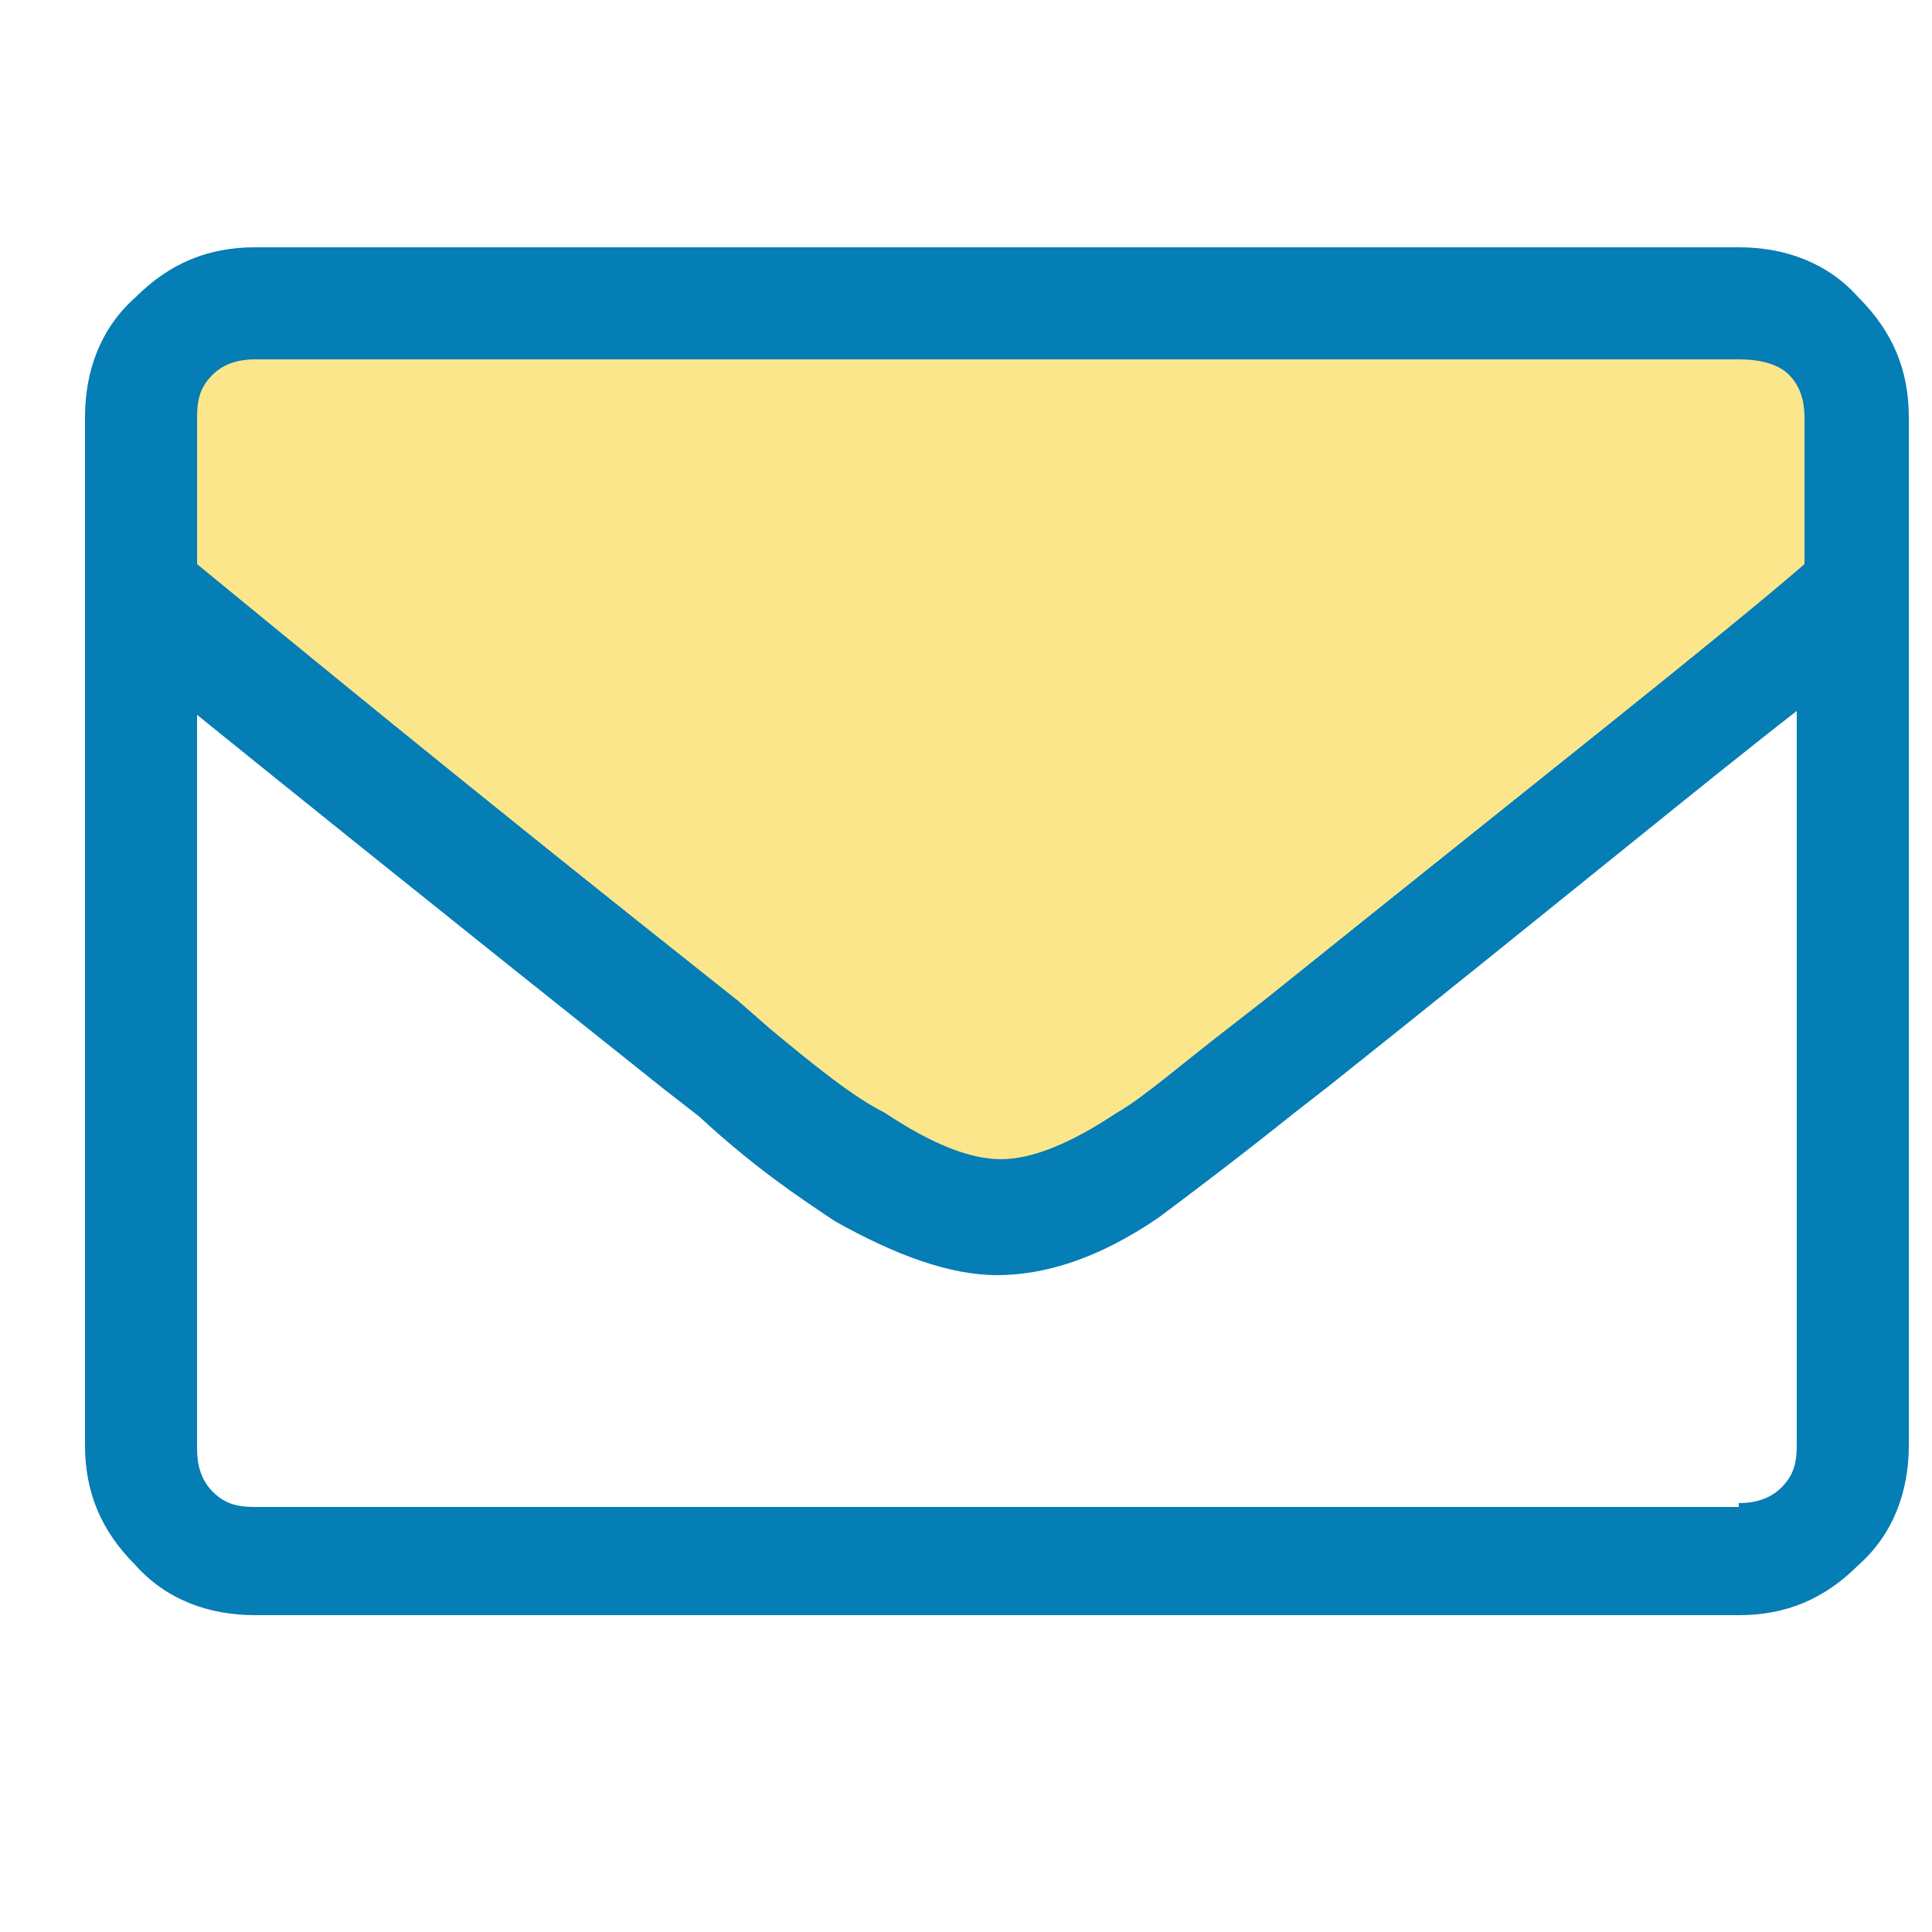 <?xml version="1.0" encoding="utf-8"?>
<!-- Generator: Adobe Illustrator 24.2.0, SVG Export Plug-In . SVG Version: 6.00 Build 0)  -->
<svg version="1.1" id="Layer_1" xmlns="http://www.w3.org/2000/svg" xmlns:xlink="http://www.w3.org/1999/xlink" x="0px" y="0px"
	 viewBox="0 0 50 50" style="enable-background:new 0 0 50 50;" xml:space="preserve">
<style type="text/css">
	.st0{fill:#FBE68C;}
	.st1{enable-background:new    ;}
	.st2{fill:#057DB5;}
</style>
<path id="Path_56" class="st0" d="M3.6,8.1v8.4l19.5,15.3H28l20.2-15.3V8.1H3.6z"/>
<g class="st1">
	<path class="st2" d="M45,6.4c1.2,0,2.3,0.4,3.1,1.3c0.9,0.9,1.3,1.9,1.3,3.1v26.6c0,1.2-0.4,2.3-1.3,3.1c-0.9,0.9-1.9,1.3-3.1,1.3
		H6.6c-1.2,0-2.3-0.4-3.1-1.3c-0.9-0.9-1.3-1.9-1.3-3.1V10.8c0-1.2,0.4-2.3,1.3-3.1c0.9-0.9,1.9-1.3,3.1-1.3H45z M6.6,9.3
		c-0.4,0-0.8,0.1-1.1,0.4s-0.4,0.6-0.4,1.1v3.8c2.2,1.8,6.8,5.6,14,11.3l0.8,0.7c1.2,1,2.2,1.8,3,2.2c1.2,0.8,2.2,1.2,3,1.2
		s1.8-0.4,3-1.2c0.7-0.4,1.6-1.2,2.9-2.2l0.9-0.7c7.1-5.7,11.8-9.4,14-11.3v-3.8c0-0.4-0.1-0.8-0.4-1.1S45.5,9.3,45,9.3H6.6z
		 M45,38.9c0.4,0,0.8-0.1,1.1-0.4s0.4-0.6,0.4-1.1v-19c-2.2,1.7-6.2,5-12.1,9.7l-0.9,0.7c-1.5,1.2-2.7,2.1-3.5,2.7
		C28.4,32.6,27,33,25.8,33s-2.6-0.5-4.2-1.4c-0.9-0.6-2.1-1.4-3.5-2.7l-0.9-0.7c-5.9-4.7-10-8-12.1-9.7v19c0,0.4,0.1,0.8,0.4,1.1
		s0.6,0.4,1.1,0.4H45z"/>
</g>
</svg>
